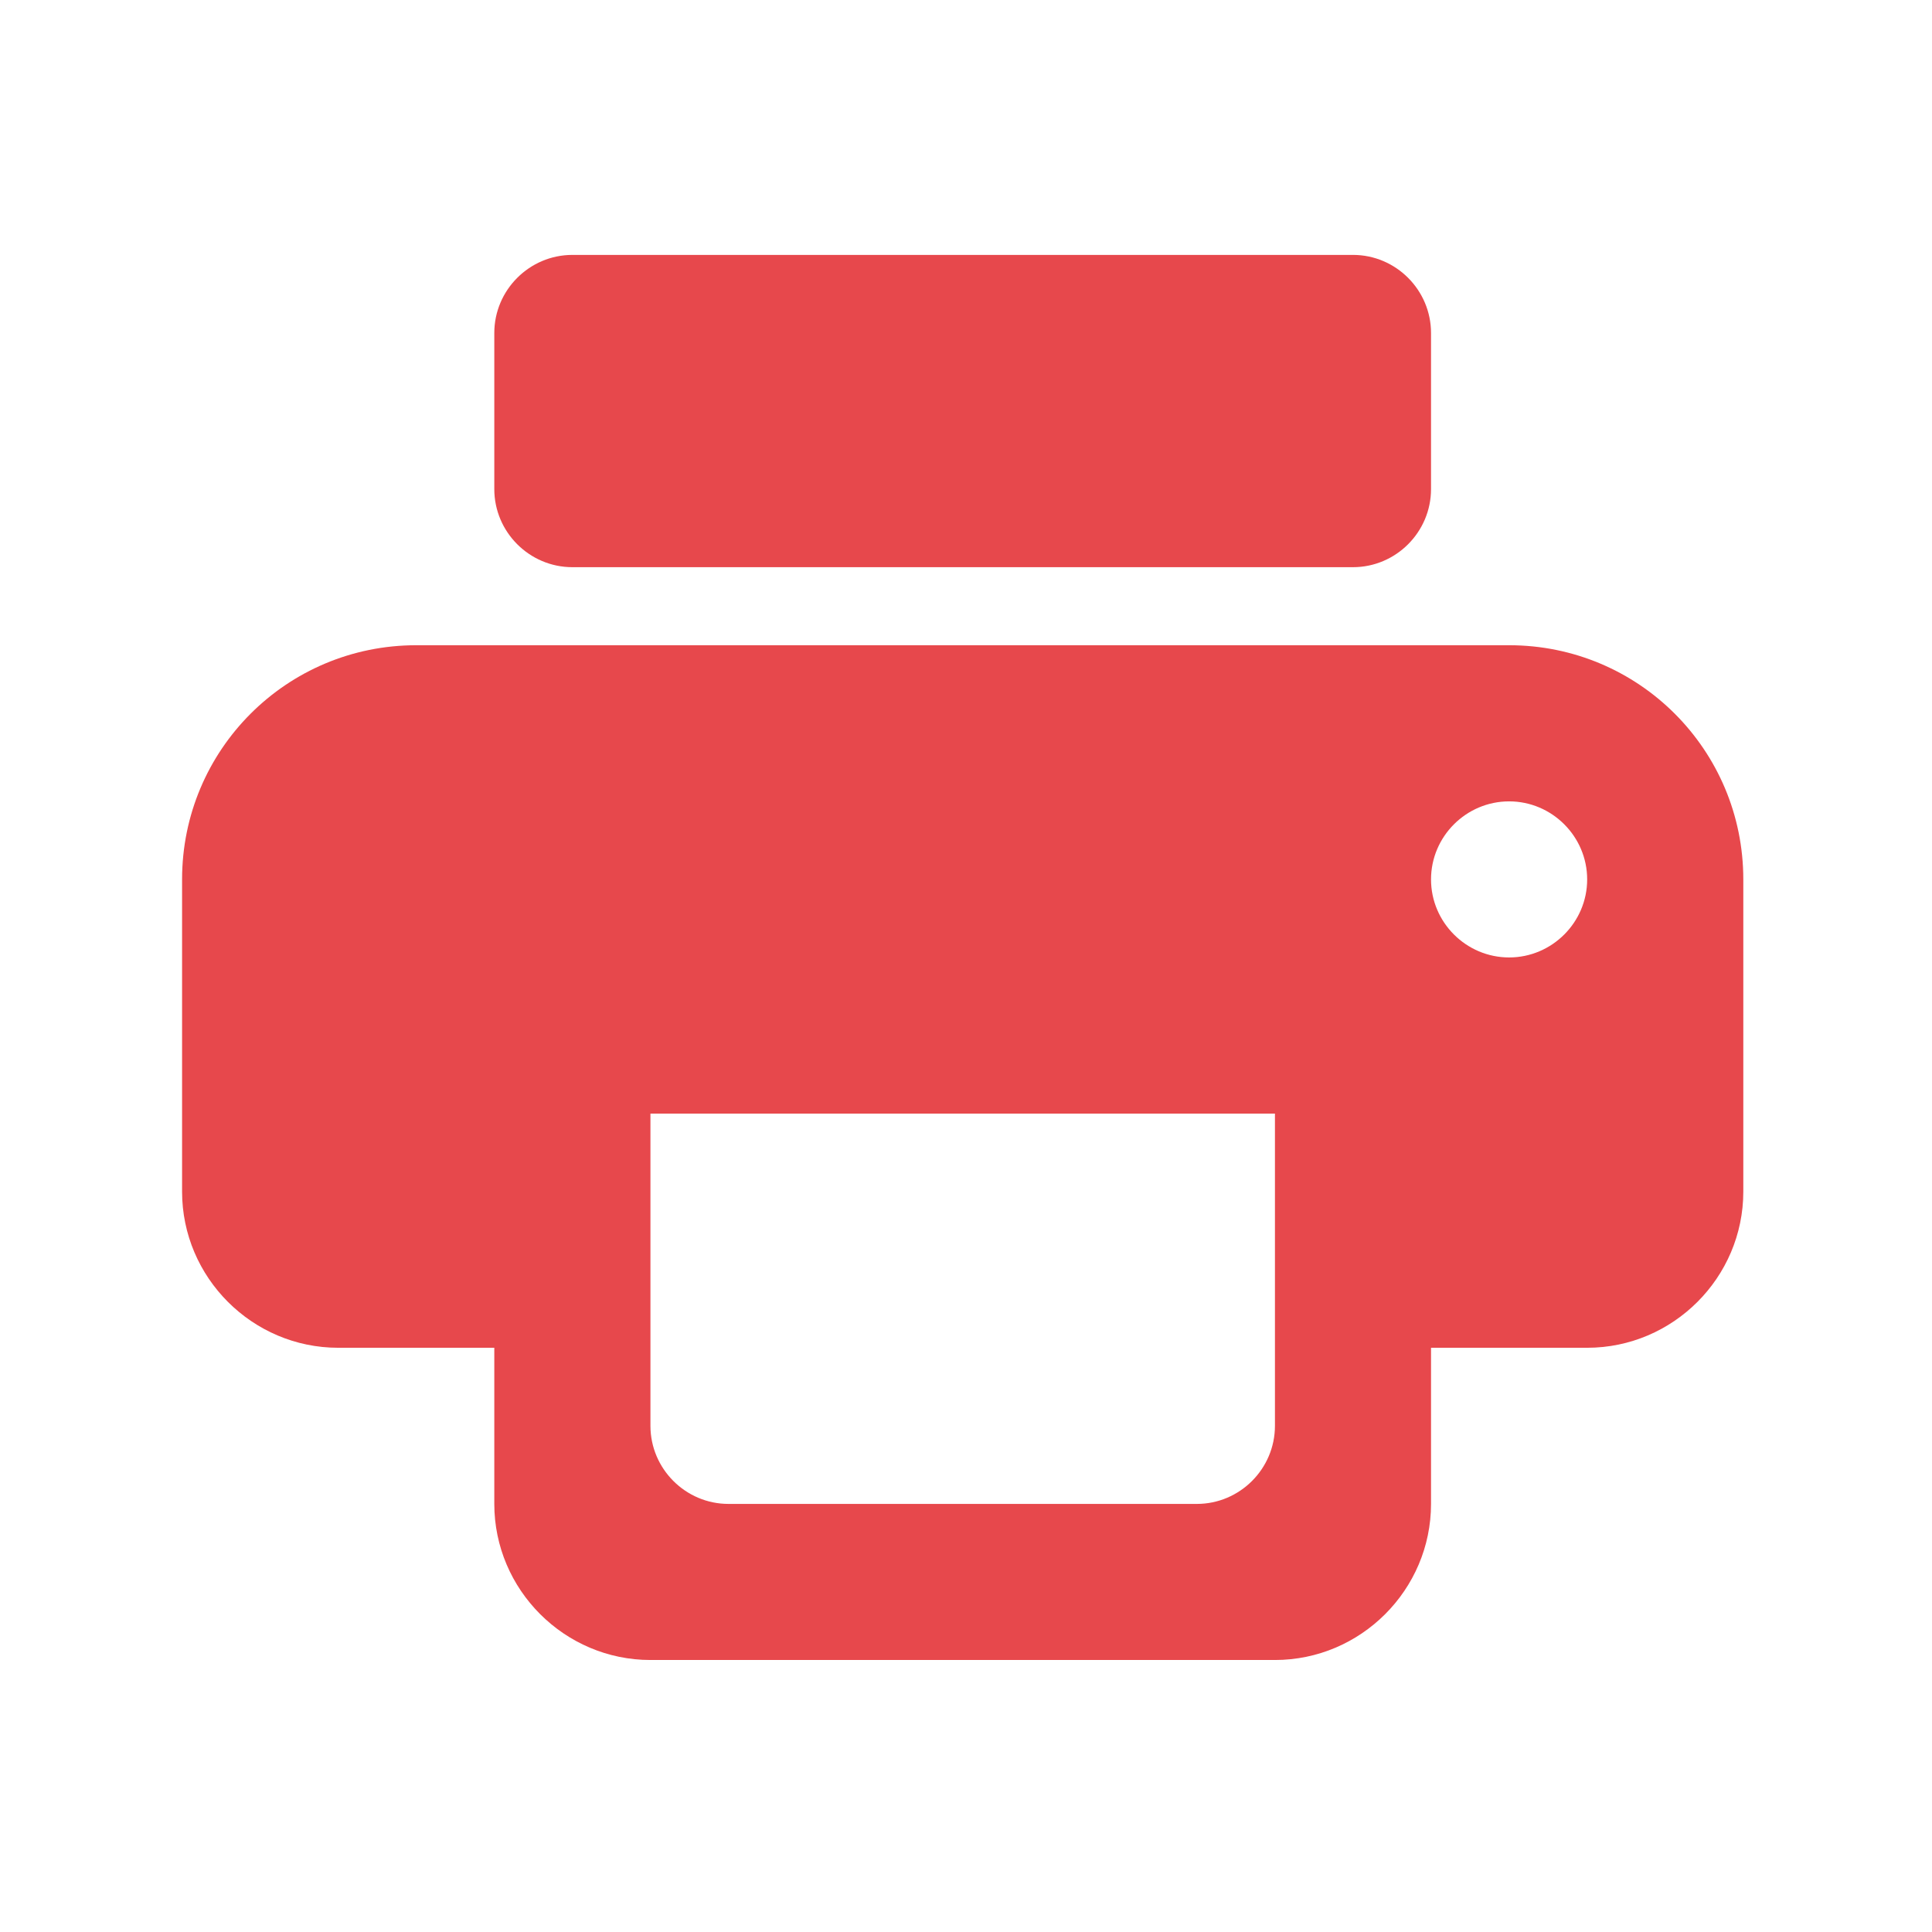 <?xml version="1.0" encoding="UTF-8"?> <svg xmlns="http://www.w3.org/2000/svg" width="33" height="33" viewBox="0 0 33 33" fill="none"><path fill-rule="evenodd" clip-rule="evenodd" d="M9.777 4.354H23.11C23.843 4.354 24.443 4.954 24.443 5.688V8.354C24.443 9.088 23.843 9.688 23.11 9.688H9.777C9.043 9.688 8.443 9.088 8.443 8.354V5.688C8.443 4.954 9.043 4.354 9.777 4.354ZM7.11 11.021H25.777C27.99 11.021 29.777 12.808 29.777 15.021V20.354C29.777 21.821 28.577 23.021 27.11 23.021H24.443V25.688C24.443 27.154 23.243 28.354 21.777 28.354H11.11C9.643 28.354 8.443 27.154 8.443 25.688V23.021H5.777C4.31 23.021 3.11 21.821 3.11 20.354V15.021C3.11 12.808 4.897 11.021 7.11 11.021ZM12.443 25.688H20.443C21.177 25.688 21.777 25.088 21.777 24.354V19.021H11.11V24.354C11.11 25.088 11.71 25.688 12.443 25.688ZM25.777 16.354C25.043 16.354 24.443 15.754 24.443 15.021C24.443 14.288 25.043 13.688 25.777 13.688C26.51 13.688 27.11 14.288 27.11 15.021C27.11 15.754 26.51 16.354 25.777 16.354Z" fill="#E7484C"></path></svg> 